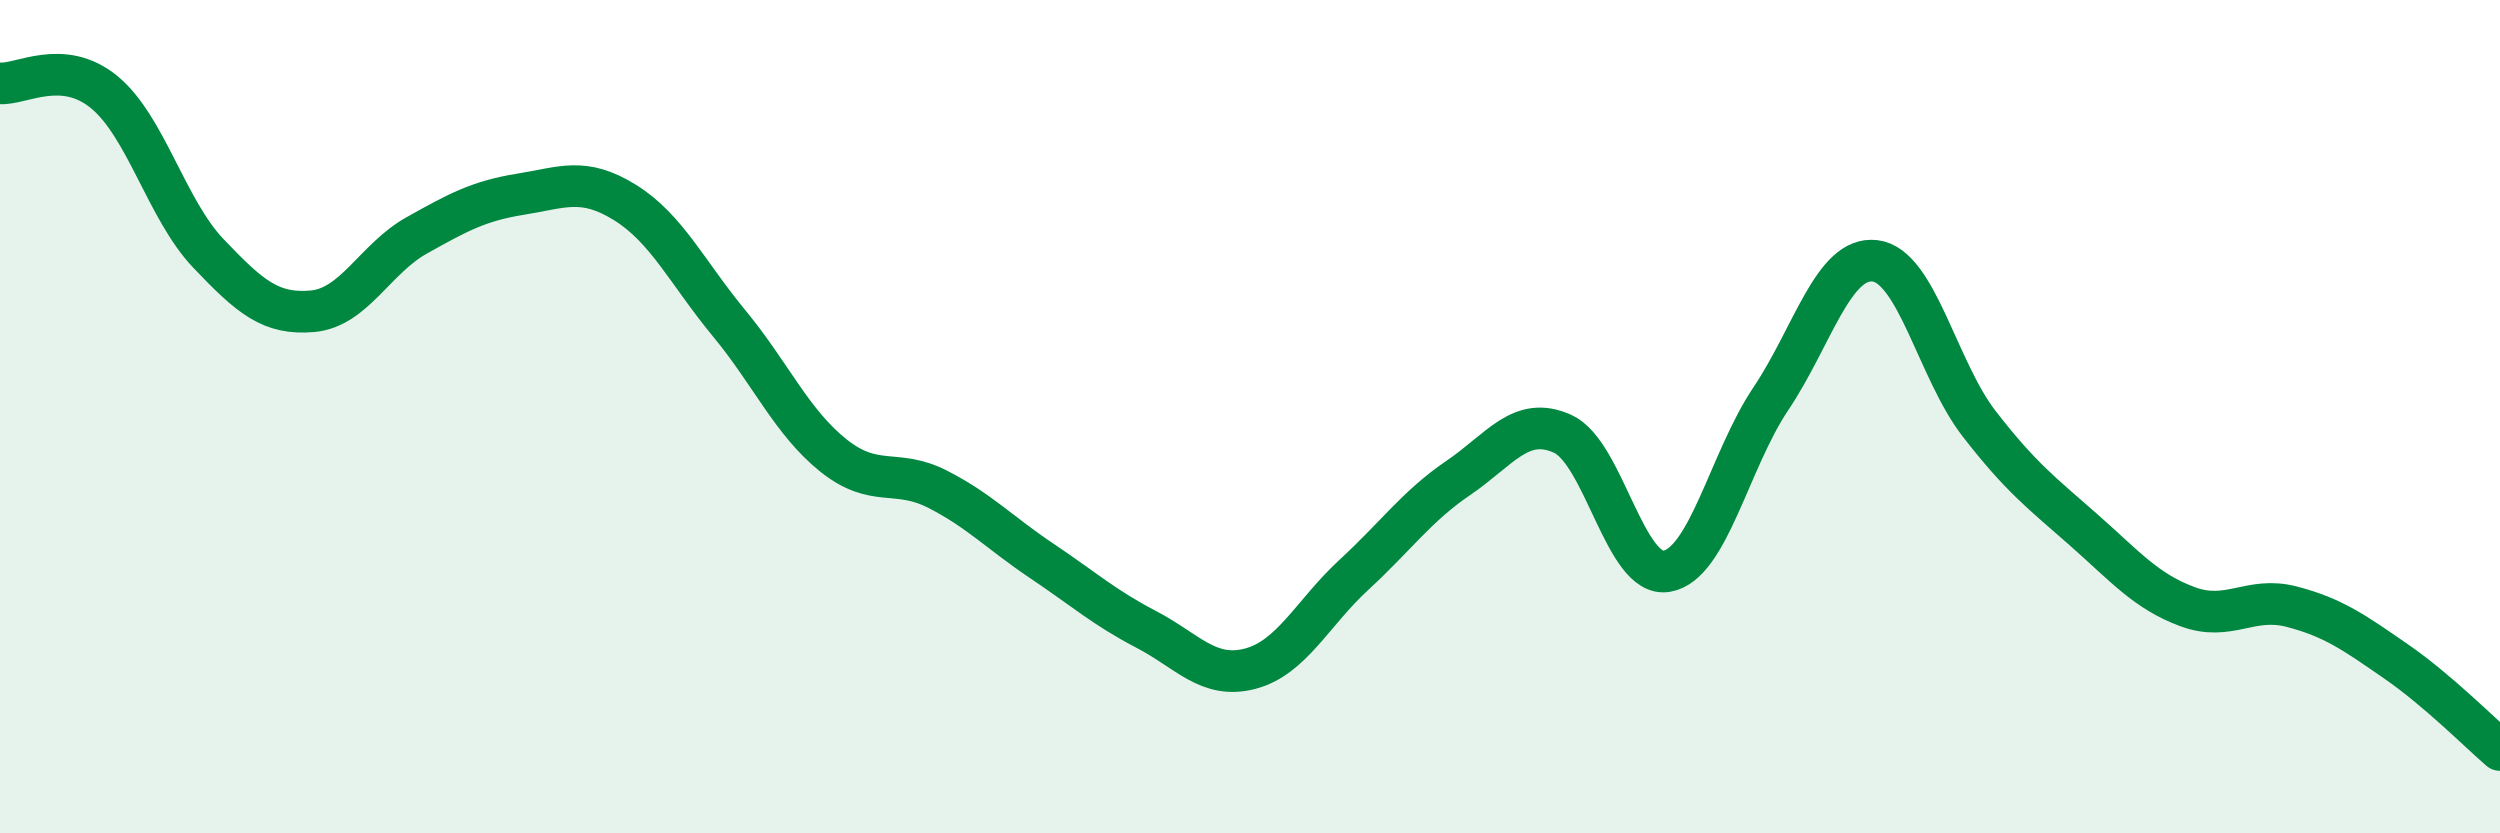 
    <svg width="60" height="20" viewBox="0 0 60 20" xmlns="http://www.w3.org/2000/svg">
      <path
        d="M 0,2 C 0.5,2.04 1.5,1.39 2.5,2.21 C 3.5,3.03 4,5.03 5,6.08 C 6,7.13 6.5,7.56 7.5,7.47 C 8.5,7.38 9,6.21 10,5.65 C 11,5.09 11.5,4.82 12.5,4.66 C 13.5,4.5 14,4.24 15,4.86 C 16,5.48 16.5,6.55 17.5,7.76 C 18.5,8.97 19,10.13 20,10.93 C 21,11.73 21.5,11.23 22.5,11.74 C 23.5,12.25 24,12.79 25,13.46 C 26,14.13 26.5,14.58 27.5,15.1 C 28.5,15.62 29,16.31 30,16.05 C 31,15.79 31.5,14.71 32.5,13.79 C 33.5,12.87 34,12.15 35,11.47 C 36,10.79 36.5,9.96 37.5,10.41 C 38.5,10.86 39,13.88 40,13.71 C 41,13.54 41.5,11.06 42.5,9.57 C 43.5,8.08 44,6.14 45,6.26 C 46,6.38 46.5,8.88 47.5,10.17 C 48.5,11.46 49,11.83 50,12.71 C 51,13.59 51.5,14.19 52.5,14.56 C 53.5,14.93 54,14.3 55,14.56 C 56,14.82 56.5,15.18 57.5,15.87 C 58.5,16.56 59.5,17.57 60,18L60 20L0 20Z"
        fill="#008740"
        opacity="0.1"
        stroke-linecap="round"
        stroke-linejoin="round"
      />
      <path
        d="M 0,2 C 0.5,2.04 1.5,1.39 2.5,2.21 C 3.5,3.03 4,5.03 5,6.08 C 6,7.13 6.5,7.56 7.5,7.47 C 8.5,7.38 9,6.21 10,5.65 C 11,5.09 11.5,4.82 12.5,4.66 C 13.5,4.5 14,4.24 15,4.86 C 16,5.48 16.5,6.55 17.5,7.76 C 18.5,8.97 19,10.13 20,10.93 C 21,11.73 21.5,11.23 22.5,11.74 C 23.5,12.25 24,12.79 25,13.46 C 26,14.13 26.5,14.58 27.5,15.1 C 28.5,15.62 29,16.31 30,16.05 C 31,15.79 31.5,14.71 32.5,13.79 C 33.5,12.87 34,12.15 35,11.47 C 36,10.79 36.5,9.96 37.5,10.41 C 38.5,10.86 39,13.88 40,13.71 C 41,13.54 41.5,11.06 42.5,9.57 C 43.5,8.08 44,6.14 45,6.26 C 46,6.38 46.5,8.88 47.5,10.17 C 48.5,11.46 49,11.83 50,12.71 C 51,13.59 51.5,14.19 52.5,14.56 C 53.5,14.93 54,14.3 55,14.56 C 56,14.82 56.5,15.18 57.5,15.87 C 58.5,16.56 59.5,17.57 60,18"
        stroke="#008740"
        stroke-width="1"
        fill="none"
        stroke-linecap="round"
        stroke-linejoin="round"
      />
    </svg>
  